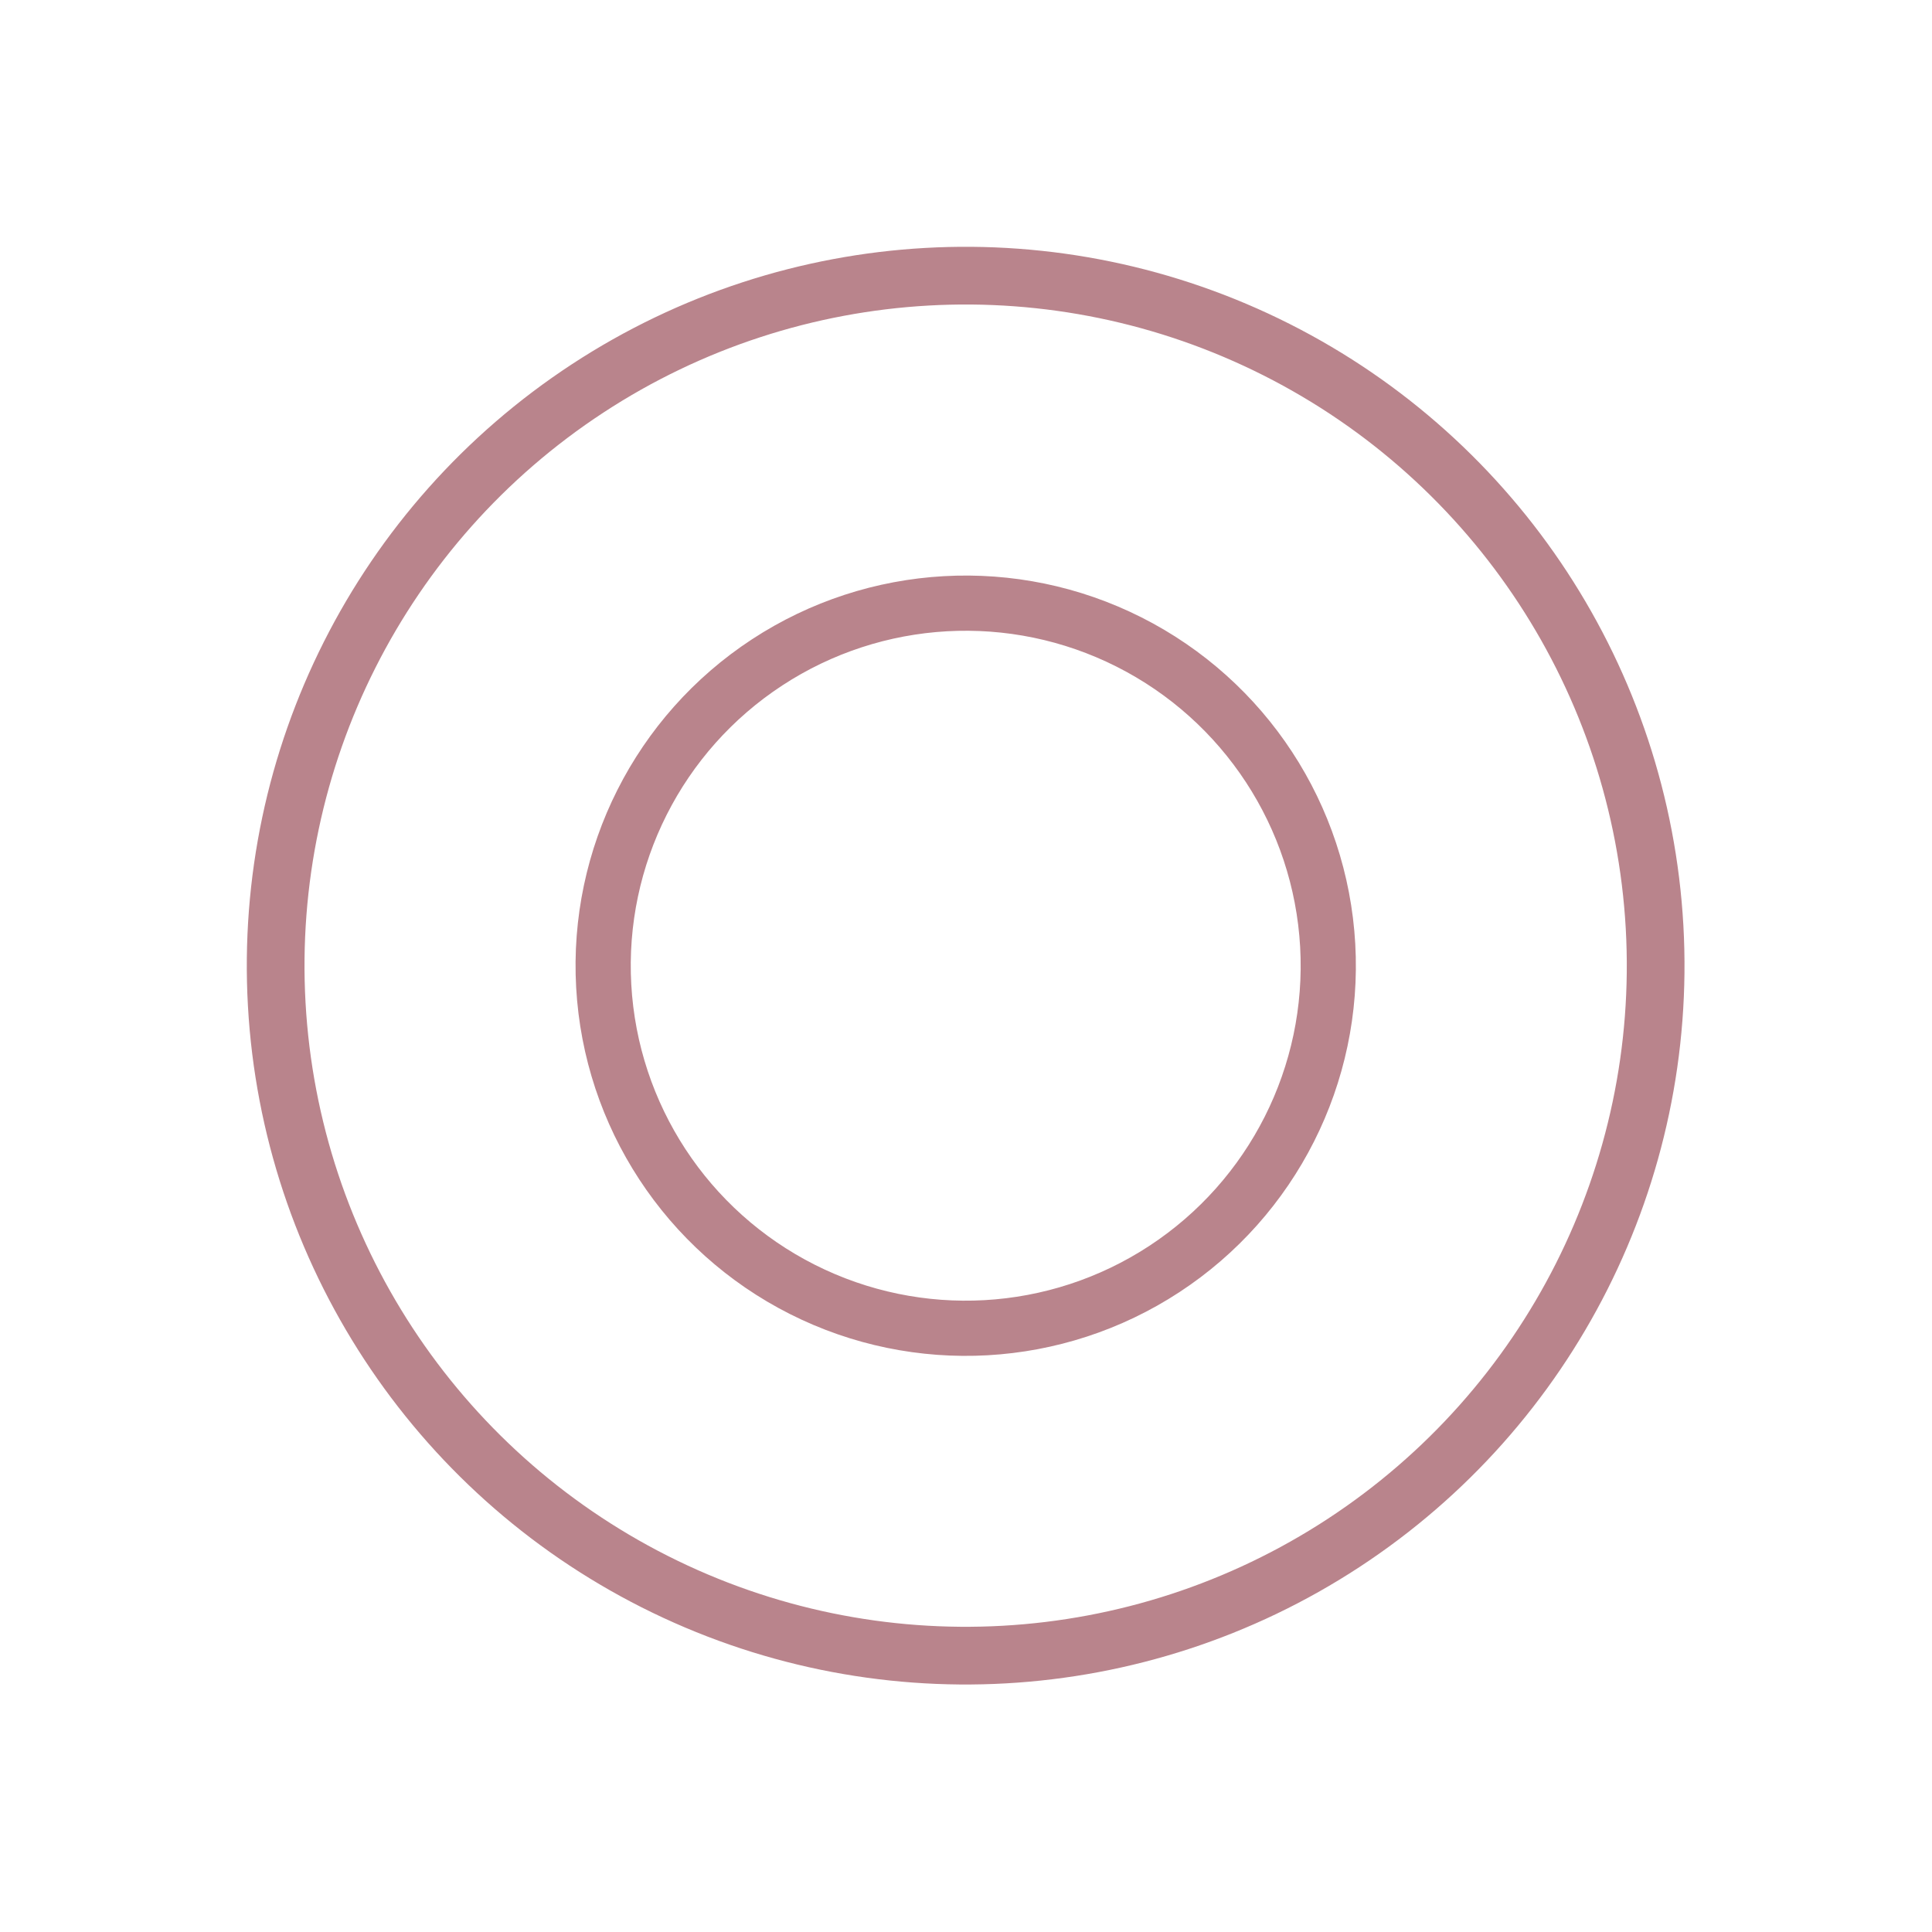 <svg xmlns="http://www.w3.org/2000/svg" width="770" height="770" viewBox="0 0 770 770" fill="none"><circle cx="384.862" cy="384.862" r="275" transform="rotate(116.782 384.862 384.862)" stroke="#B9848C" stroke-width="23"></circle><circle cx="384.886" cy="384.887" r="144.5" transform="rotate(116.782 384.886 384.887)" stroke="#B9848C" stroke-width="22"></circle></svg>